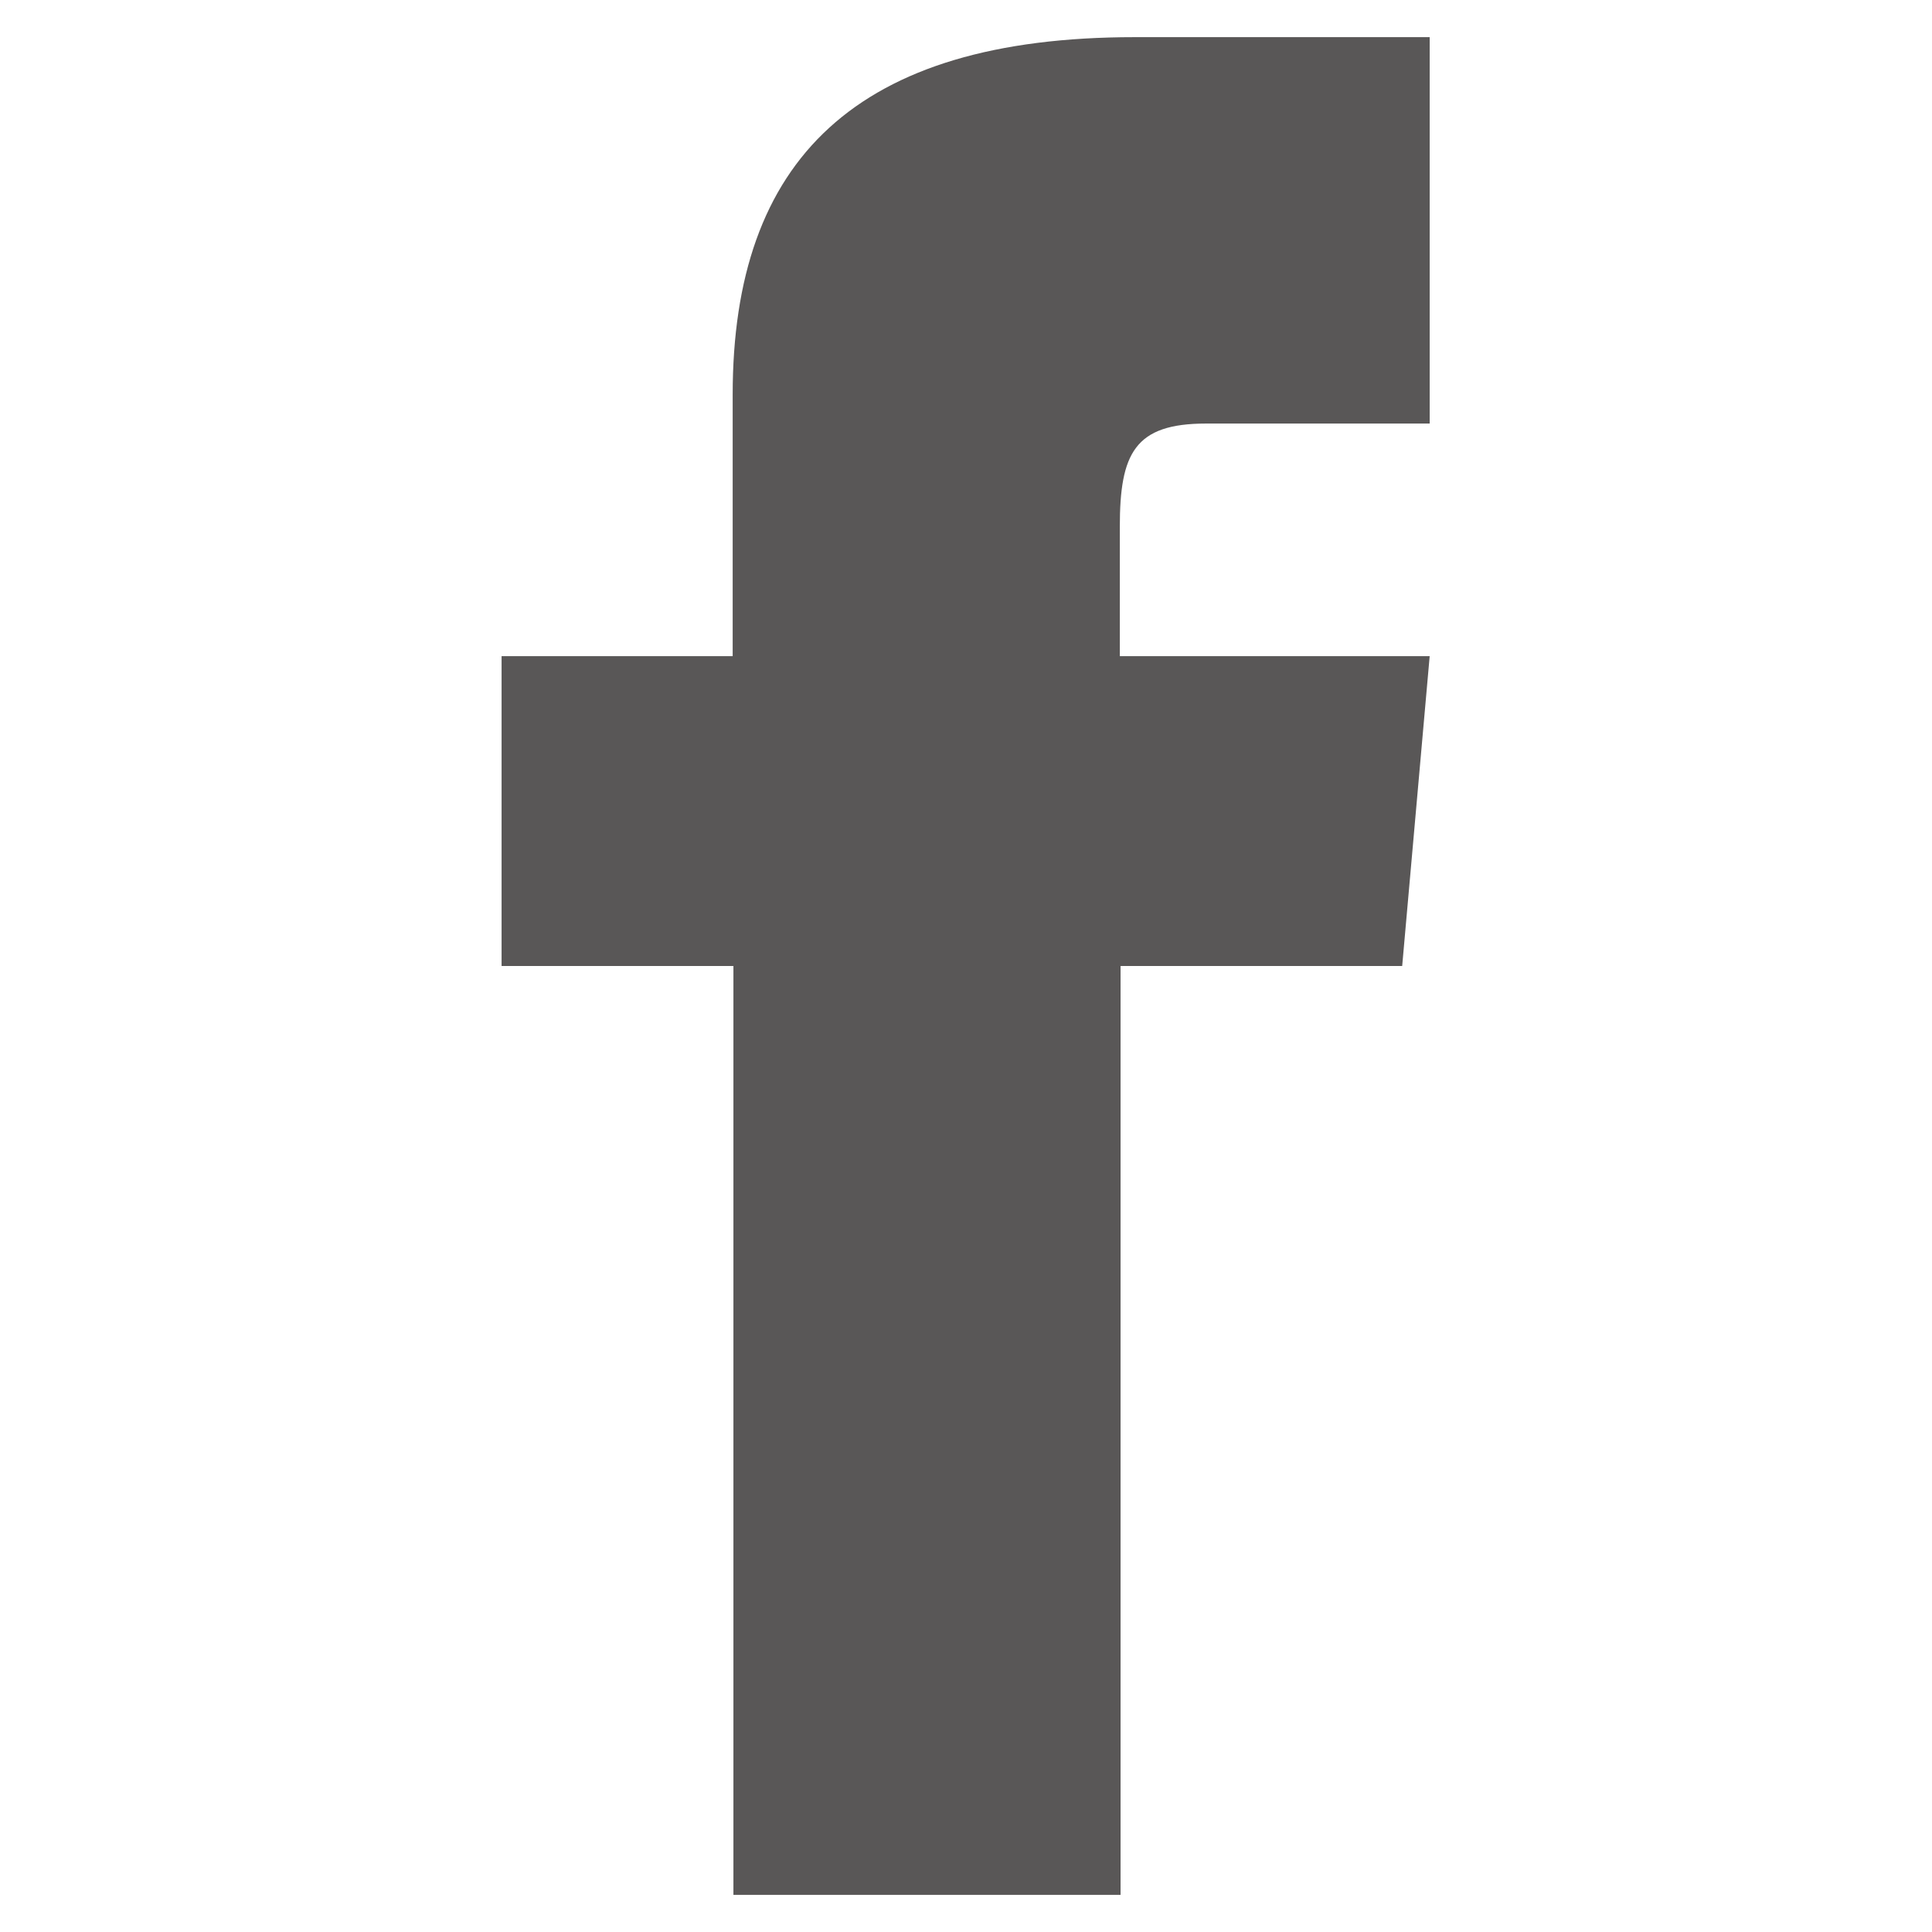 <?xml version="1.0" encoding="UTF-8"?><svg id="a" xmlns="http://www.w3.org/2000/svg" viewBox="0 0 26 26"><defs><style>.b{fill:#595757;}</style></defs><path class="b" d="M9.87,8.83h-3.12v4.17h3.12v12.5h5.21V13h3.79l.37-4.17h-4.17v-1.74c0-.99,.2-1.39,1.16-1.39h3.01V.5h-3.97c-3.75,0-5.41,1.65-5.41,4.81v3.53Z"/></svg>
